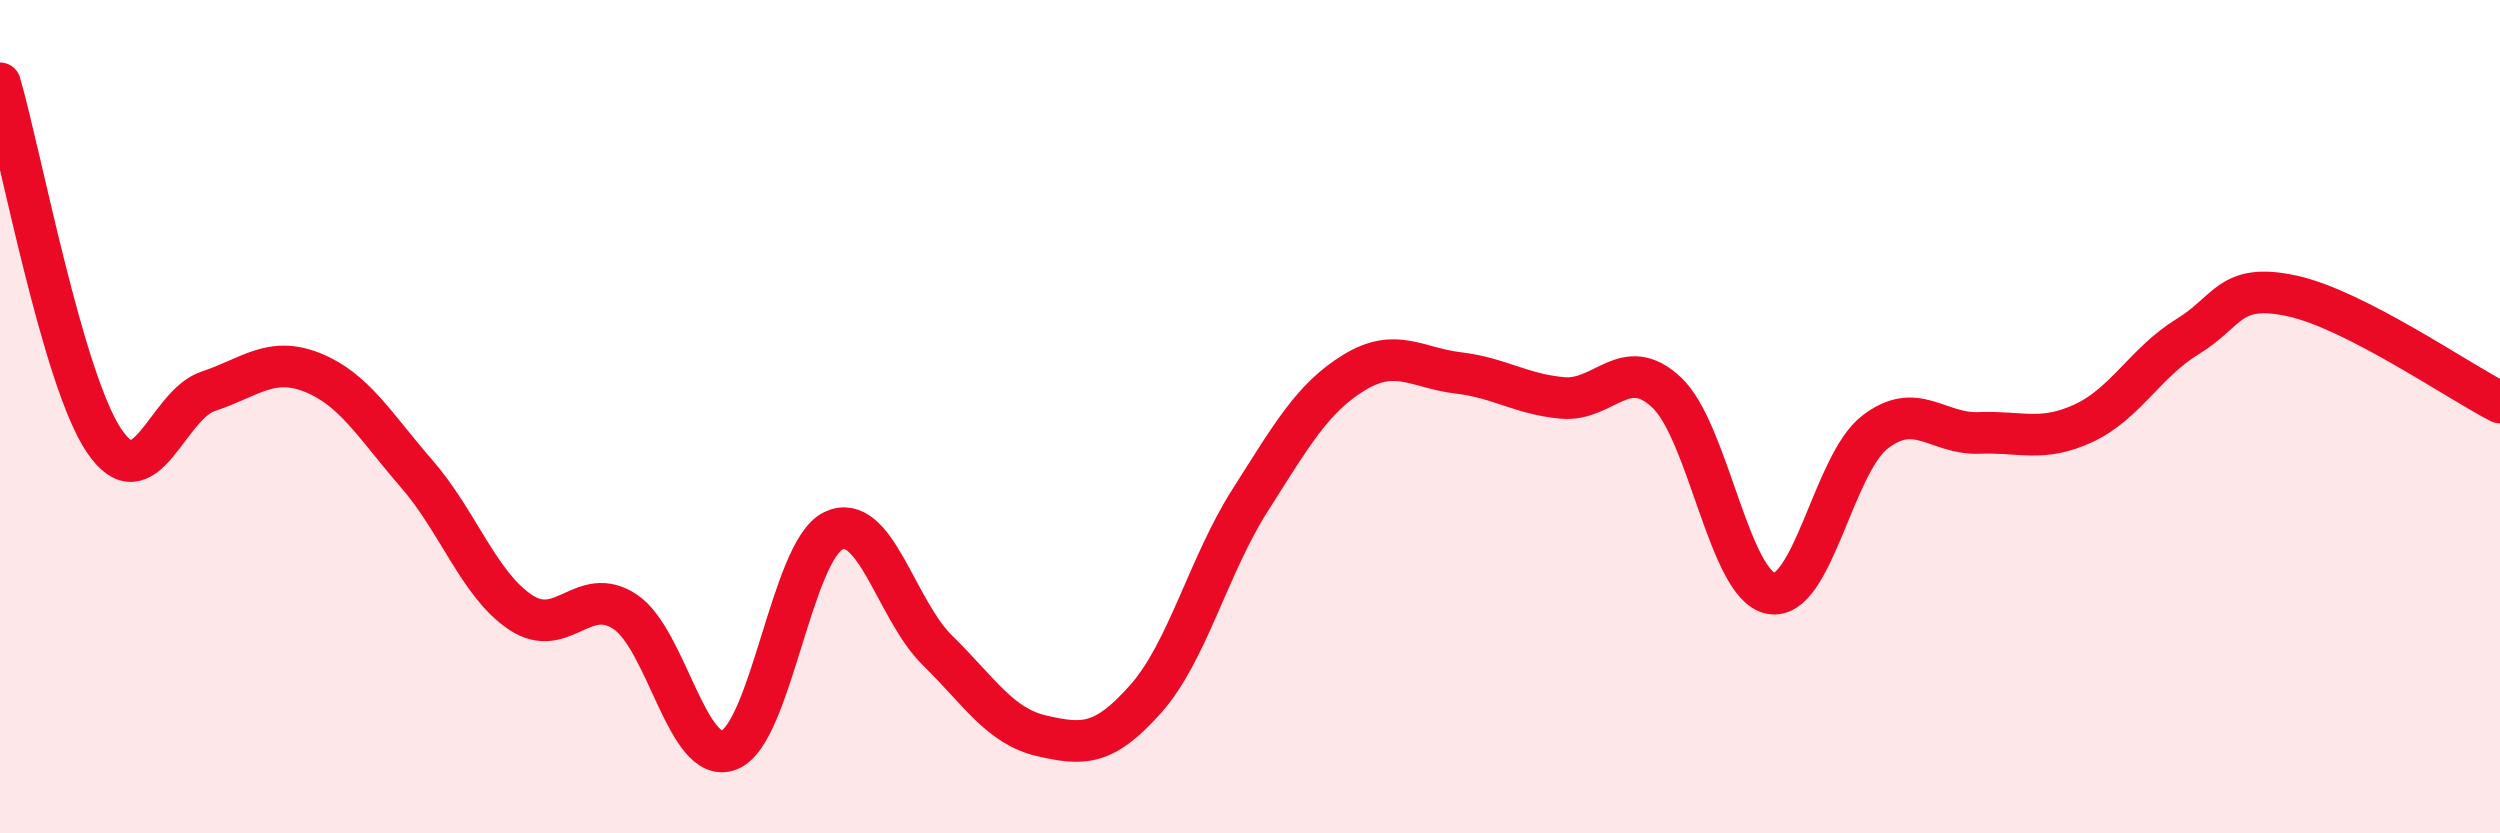 
    <svg width="60" height="20" viewBox="0 0 60 20" xmlns="http://www.w3.org/2000/svg">
      <path
        d="M 0,2 C 0.5,3.72 1.5,9.1 2.5,10.58 C 3.5,12.06 4,9.72 5,9.39 C 6,9.06 6.5,8.54 7.5,8.94 C 8.5,9.34 9,10.22 10,11.37 C 11,12.52 11.5,14.04 12.5,14.7 C 13.5,15.36 14,14.02 15,14.68 C 16,15.34 16.5,18.39 17.5,18 C 18.5,17.61 19,13.22 20,12.74 C 21,12.26 21.5,14.63 22.5,15.61 C 23.5,16.59 24,17.43 25,17.66 C 26,17.89 26.5,17.9 27.5,16.77 C 28.5,15.64 29,13.58 30,12.01 C 31,10.44 31.5,9.55 32.5,8.94 C 33.5,8.33 34,8.83 35,8.95 C 36,9.07 36.5,9.46 37.5,9.55 C 38.5,9.64 39,8.48 40,9.42 C 41,10.36 41.5,14.05 42.5,14.24 C 43.5,14.43 44,11.14 45,10.37 C 46,9.6 46.5,10.43 47.5,10.39 C 48.5,10.35 49,10.62 50,10.16 C 51,9.7 51.5,8.69 52.5,8.08 C 53.5,7.47 53.5,6.78 55,7.1 C 56.5,7.42 59,9.15 60,9.66L60 20L0 20Z"
        fill="#EB0A25"
        opacity="0.1"
        stroke-linecap="round"
        stroke-linejoin="round"
      />
      <path
        d="M 0,2 C 0.5,3.72 1.5,9.1 2.5,10.58 C 3.5,12.06 4,9.72 5,9.39 C 6,9.06 6.5,8.54 7.5,8.94 C 8.5,9.34 9,10.22 10,11.37 C 11,12.52 11.5,14.04 12.5,14.7 C 13.5,15.36 14,14.02 15,14.68 C 16,15.34 16.5,18.39 17.5,18 C 18.5,17.61 19,13.22 20,12.74 C 21,12.26 21.5,14.63 22.5,15.61 C 23.5,16.59 24,17.43 25,17.66 C 26,17.89 26.5,17.9 27.5,16.77 C 28.5,15.64 29,13.58 30,12.01 C 31,10.44 31.5,9.55 32.5,8.94 C 33.5,8.33 34,8.83 35,8.95 C 36,9.07 36.5,9.46 37.5,9.55 C 38.5,9.64 39,8.48 40,9.42 C 41,10.36 41.5,14.05 42.5,14.24 C 43.5,14.43 44,11.14 45,10.37 C 46,9.6 46.5,10.43 47.5,10.39 C 48.5,10.35 49,10.62 50,10.16 C 51,9.7 51.5,8.69 52.5,8.08 C 53.5,7.47 53.5,6.78 55,7.1 C 56.5,7.42 59,9.15 60,9.66"
        stroke="#EB0A25"
        stroke-width="1"
        fill="none"
        stroke-linecap="round"
        stroke-linejoin="round"
      />
    </svg>
  
